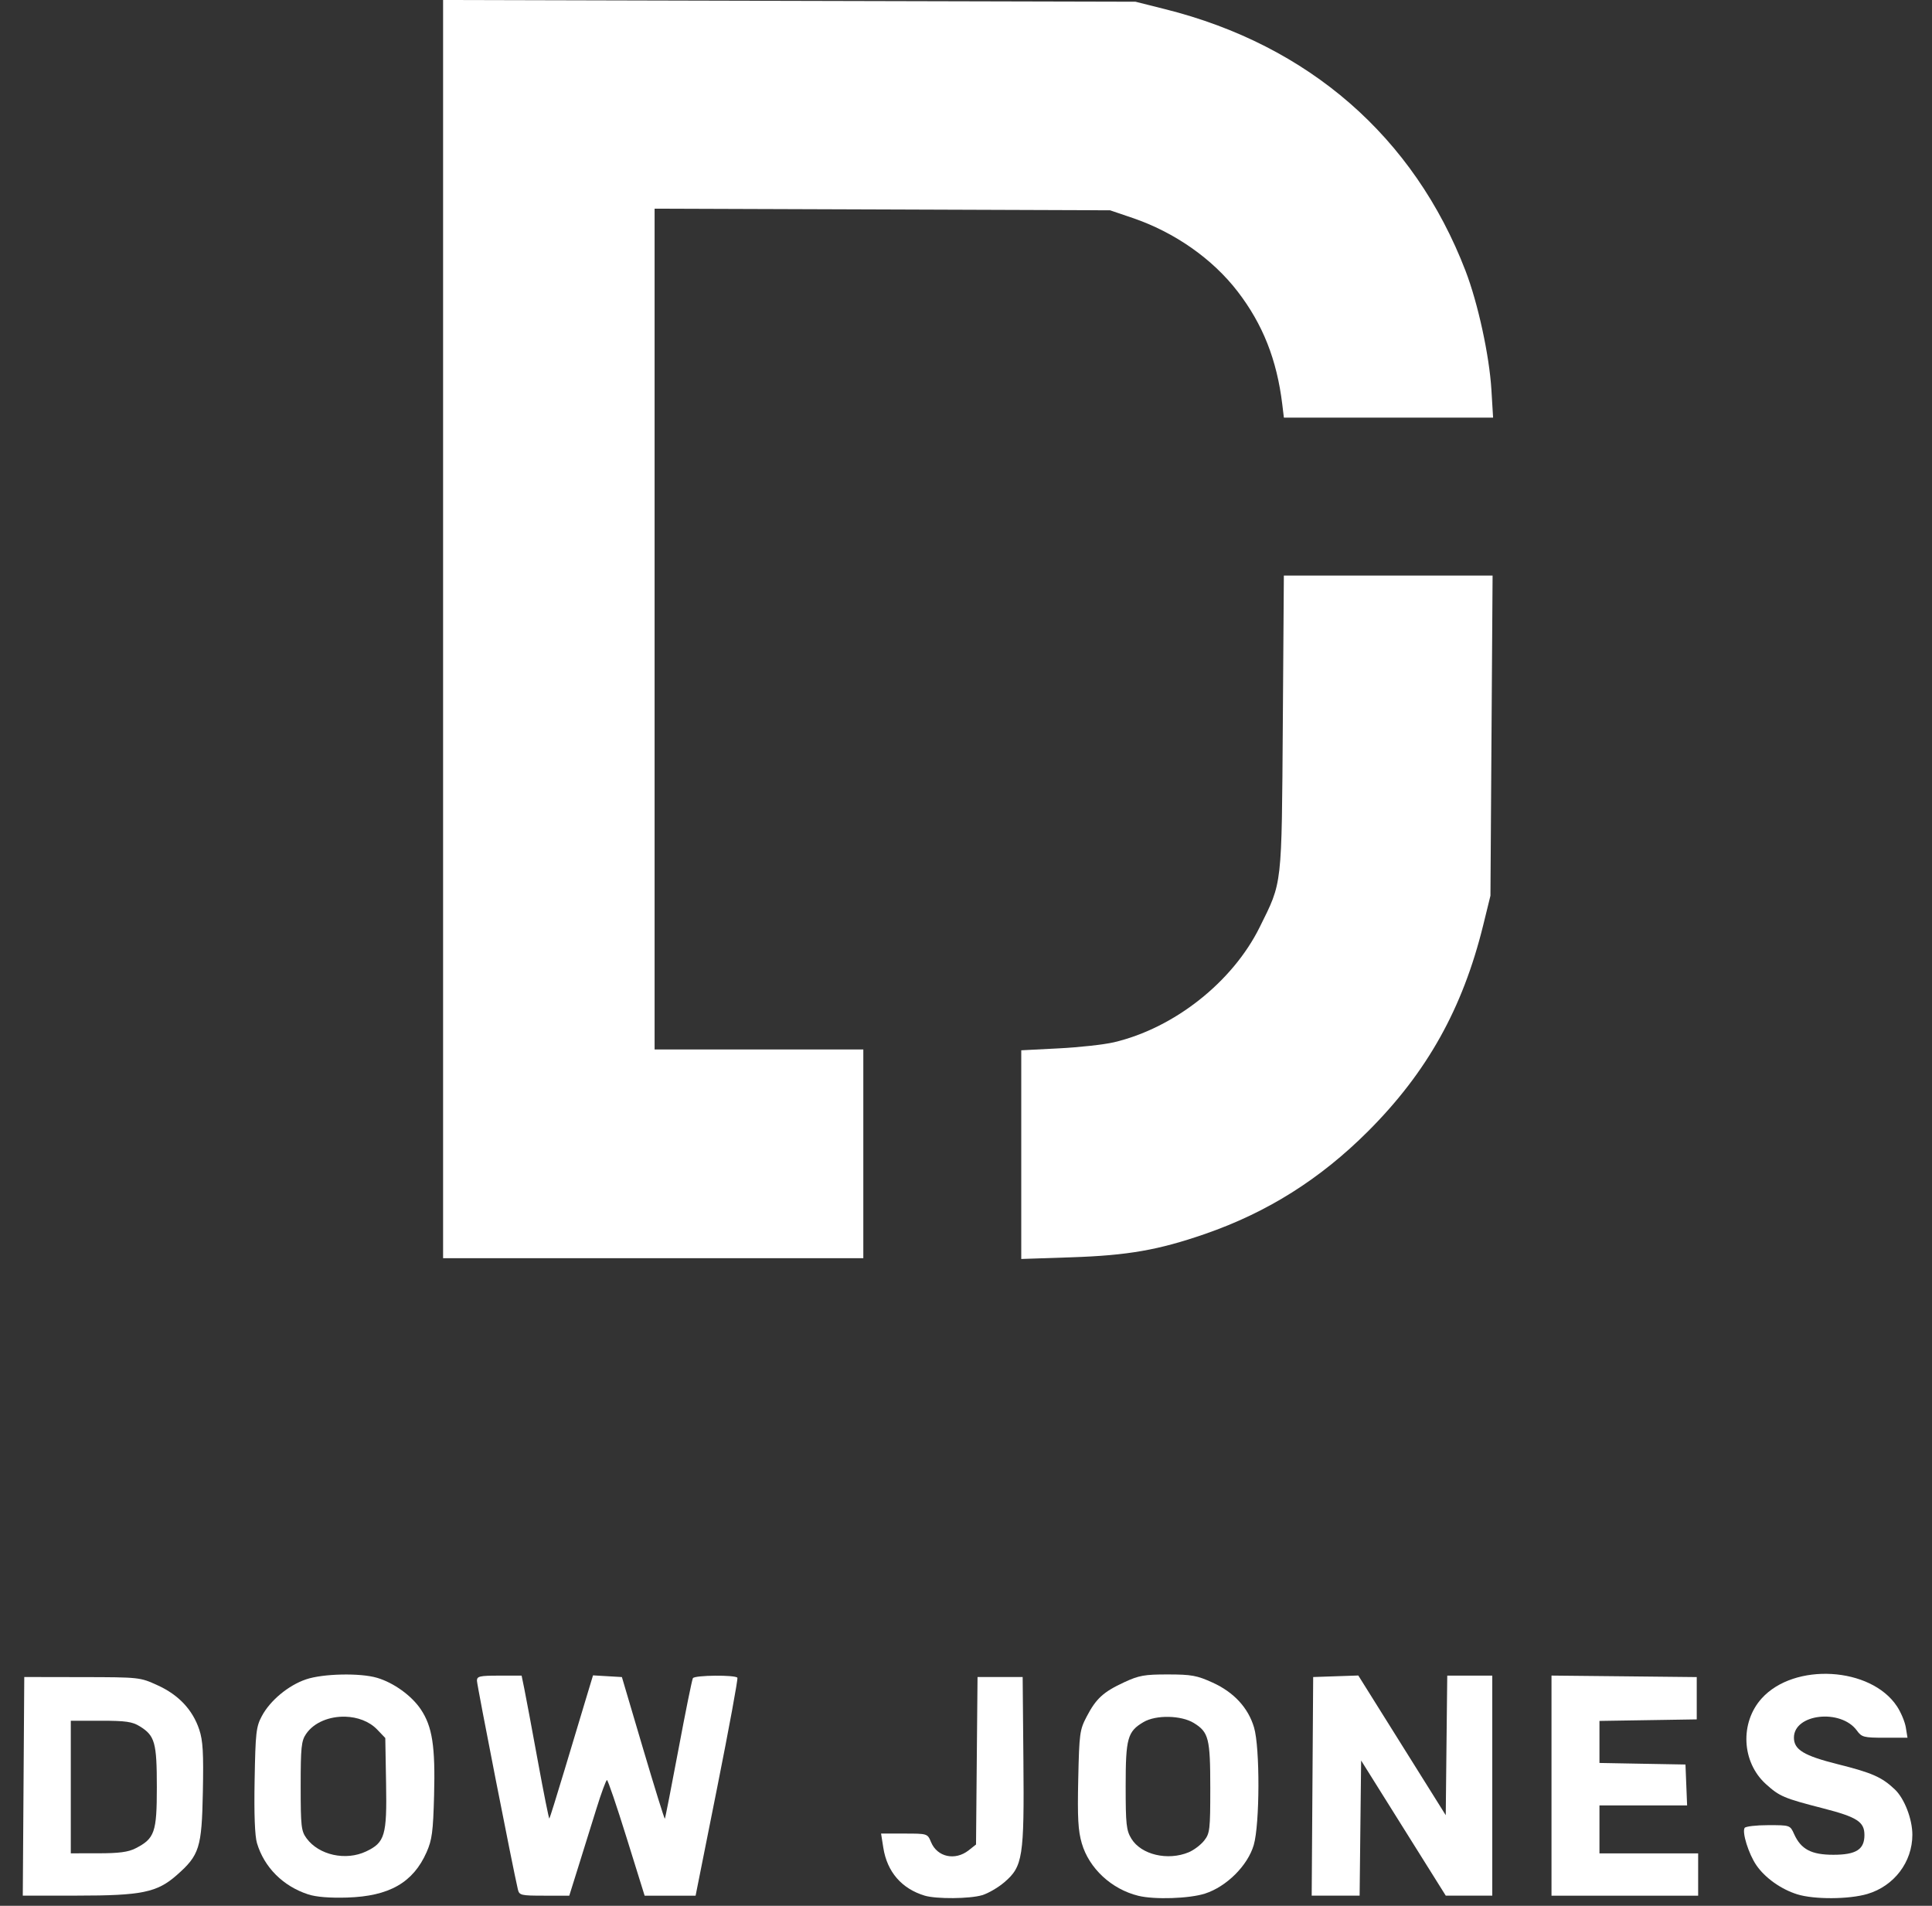 <svg width="73" height="72" viewBox="0 0 73 72" fill="none" xmlns="http://www.w3.org/2000/svg">
<rect x="0" y="0" width="73" height="72" fill="#333333" stroke="none"/>
<path d="M12.905 63.263C12.394 63.274 11.884 63.336 11.563 63.445C10.896 63.671 10.207 64.243 9.893 64.833C9.678 65.234 9.653 65.454 9.621 67.246C9.597 68.542 9.628 69.359 9.71 69.633C9.984 70.549 10.696 71.26 11.646 71.569C11.947 71.667 12.459 71.708 13.12 71.688C14.708 71.638 15.609 71.124 16.118 69.976C16.325 69.507 16.365 69.203 16.402 67.822C16.451 65.972 16.336 65.228 15.898 64.575C15.551 64.059 14.875 63.572 14.249 63.387C13.926 63.291 13.415 63.252 12.905 63.263V63.263ZM13.046 64.855C13.501 64.868 13.95 65.027 14.251 65.34L14.558 65.661L14.588 67.386C14.623 69.34 14.543 69.609 13.835 69.945C13.066 70.31 12.049 70.086 11.582 69.449C11.381 69.175 11.361 68.999 11.361 67.478C11.361 66.015 11.386 65.77 11.563 65.51C11.866 65.063 12.461 64.839 13.046 64.855V64.855Z" fill="white"/>
<path d="M34.939 71.616C34.069 71.353 33.52 70.719 33.376 69.808L33.291 69.271H34.168C35.044 69.271 35.045 69.271 35.179 69.594C35.413 70.159 36.088 70.306 36.6 69.904L36.879 69.684L36.907 66.52L36.936 63.356H37.788H38.641L38.669 66.494C38.702 70.164 38.648 70.512 37.948 71.111C37.714 71.311 37.338 71.53 37.111 71.598C36.644 71.738 35.379 71.748 34.939 71.616Z" fill="white"/>
<path d="M44.131 63.259C43.248 63.258 43.037 63.295 42.48 63.553C41.69 63.919 41.417 64.168 41.061 64.849C40.797 65.352 40.779 65.485 40.741 67.21C40.709 68.679 40.735 69.157 40.875 69.639C41.15 70.586 42.001 71.375 43.013 71.622C43.624 71.772 44.942 71.728 45.531 71.538C46.345 71.276 47.144 70.48 47.372 69.705C47.602 68.92 47.61 66.024 47.384 65.263C47.162 64.516 46.623 63.933 45.816 63.566C45.227 63.298 45.018 63.26 44.131 63.259ZM44.156 64.862C44.513 64.869 44.872 64.947 45.111 65.095C45.671 65.441 45.73 65.676 45.73 67.557C45.73 69.125 45.714 69.263 45.499 69.536C45.372 69.698 45.109 69.896 44.916 69.977C44.124 70.308 43.118 70.07 42.749 69.464C42.558 69.151 42.533 68.928 42.533 67.476C42.533 65.666 42.603 65.415 43.207 65.059C43.441 64.92 43.798 64.855 44.156 64.862V64.862Z" fill="white"/>
<path d="M67.908 71.566C67.294 71.374 66.688 70.942 66.361 70.463C66.072 70.039 65.816 69.225 65.92 69.057C65.955 69 66.356 68.953 66.811 68.953C67.638 68.953 67.638 68.953 67.791 69.292C68.049 69.865 68.441 70.072 69.272 70.072C70.133 70.072 70.447 69.872 70.447 69.326C70.447 68.826 70.173 68.649 68.883 68.317C67.398 67.935 67.241 67.868 66.724 67.401C65.807 66.573 65.735 65.083 66.566 64.163C67.796 62.801 70.689 62.971 71.676 64.463C71.826 64.689 71.976 65.048 72.011 65.262L72.074 65.65H71.216C70.421 65.65 70.344 65.63 70.162 65.379C69.555 64.546 67.783 64.745 67.783 65.646C67.783 66.103 68.157 66.329 69.445 66.652C70.742 66.977 71.105 67.138 71.596 67.603C71.959 67.948 72.259 68.725 72.258 69.319C72.257 70.347 71.568 71.253 70.56 71.552C69.865 71.758 68.548 71.765 67.908 71.566V71.566Z" fill="white"/>
<path d="M0.917 63.356L0.889 67.486L0.861 71.615H2.907C5.352 71.615 5.935 71.496 6.677 70.842C7.537 70.085 7.624 69.81 7.665 67.7C7.694 66.22 7.668 65.761 7.529 65.344C7.281 64.597 6.751 64.032 5.959 63.671C5.288 63.365 5.279 63.364 3.102 63.36L0.917 63.356V63.356ZM2.675 65.008H3.808C4.749 65.008 4.999 65.044 5.28 65.218C5.853 65.572 5.926 65.831 5.926 67.521C5.926 69.228 5.844 69.46 5.119 69.83C4.845 69.97 4.493 70.016 3.714 70.016L2.675 70.017V67.512V65.008V65.008Z" fill="white"/>
<path d="M19.567 71.377C19.392 70.644 18.021 63.656 18.021 63.495C18.021 63.328 18.125 63.304 18.865 63.304H19.709L19.813 63.811C19.87 64.089 20.099 65.311 20.321 66.526C20.543 67.741 20.74 68.721 20.757 68.703C20.775 68.685 21.033 67.859 21.331 66.867C21.629 65.875 21.993 64.665 22.14 64.178L22.407 63.294L22.952 63.326L23.498 63.358L24.294 66.049C24.732 67.528 25.104 68.726 25.121 68.709C25.137 68.692 25.369 67.512 25.636 66.087C25.903 64.661 26.148 63.452 26.181 63.4C26.252 63.285 27.792 63.271 27.862 63.384C27.889 63.428 27.544 65.299 27.097 67.54L26.283 71.617H25.32H24.357L23.677 69.432C23.303 68.23 22.969 67.248 22.934 67.249C22.899 67.251 22.718 67.742 22.532 68.342C22.346 68.941 22.04 69.923 21.852 70.524L21.51 71.617H20.567C19.677 71.617 19.621 71.603 19.567 71.377V71.377Z" fill="white"/>
<path d="M49.59 67.487L49.618 63.357L50.471 63.328L51.323 63.299L52.975 65.938L54.627 68.577L54.655 65.94L54.684 63.304H55.534H56.385V67.46V71.616L55.506 71.615L54.627 71.615L53.028 69.063L51.43 66.511L51.401 69.063L51.373 71.616H50.468H49.562L49.59 67.486V67.487Z" fill="white"/>
<path d="M58.623 67.46V63.302L61.367 63.33L64.111 63.359V64.158V64.957L62.273 64.986L60.435 65.015V65.809V66.603L62.06 66.633L63.685 66.662L63.716 67.435L63.747 68.207H62.091H60.435V69.113V70.019H62.3H64.164V70.818V71.617H61.394H58.623V67.46V67.46Z" fill="white"/>
<path d="M16.742 23.767V0L29.823 0.033L42.904 0.065L44.022 0.346C49.448 1.705 53.427 5.17 55.374 10.231C55.843 11.449 56.273 13.423 56.352 14.72L56.416 15.777H52.464H48.511L48.45 15.271C48.245 13.589 47.715 12.249 46.764 11.013C45.813 9.777 44.382 8.775 42.797 8.235L41.944 7.945L33.339 7.914L24.734 7.884V23.766V39.647H28.677H32.62V43.59V47.533H24.681H16.742V23.767V23.767Z" fill="white"/>
<path d="M38.588 43.621V39.679L40 39.607C40.776 39.568 41.715 39.464 42.087 39.377C44.364 38.843 46.571 37.101 47.598 35.026C48.457 33.29 48.426 33.563 48.471 27.312L48.51 21.744H52.454H56.397L56.356 27.792L56.316 33.839L56.041 34.958C55.266 38.103 53.921 40.509 51.694 42.736C49.886 44.544 47.889 45.802 45.531 46.618C43.771 47.227 42.612 47.429 40.479 47.5L38.588 47.563V43.621V43.621Z" fill="white"/>
</svg>
